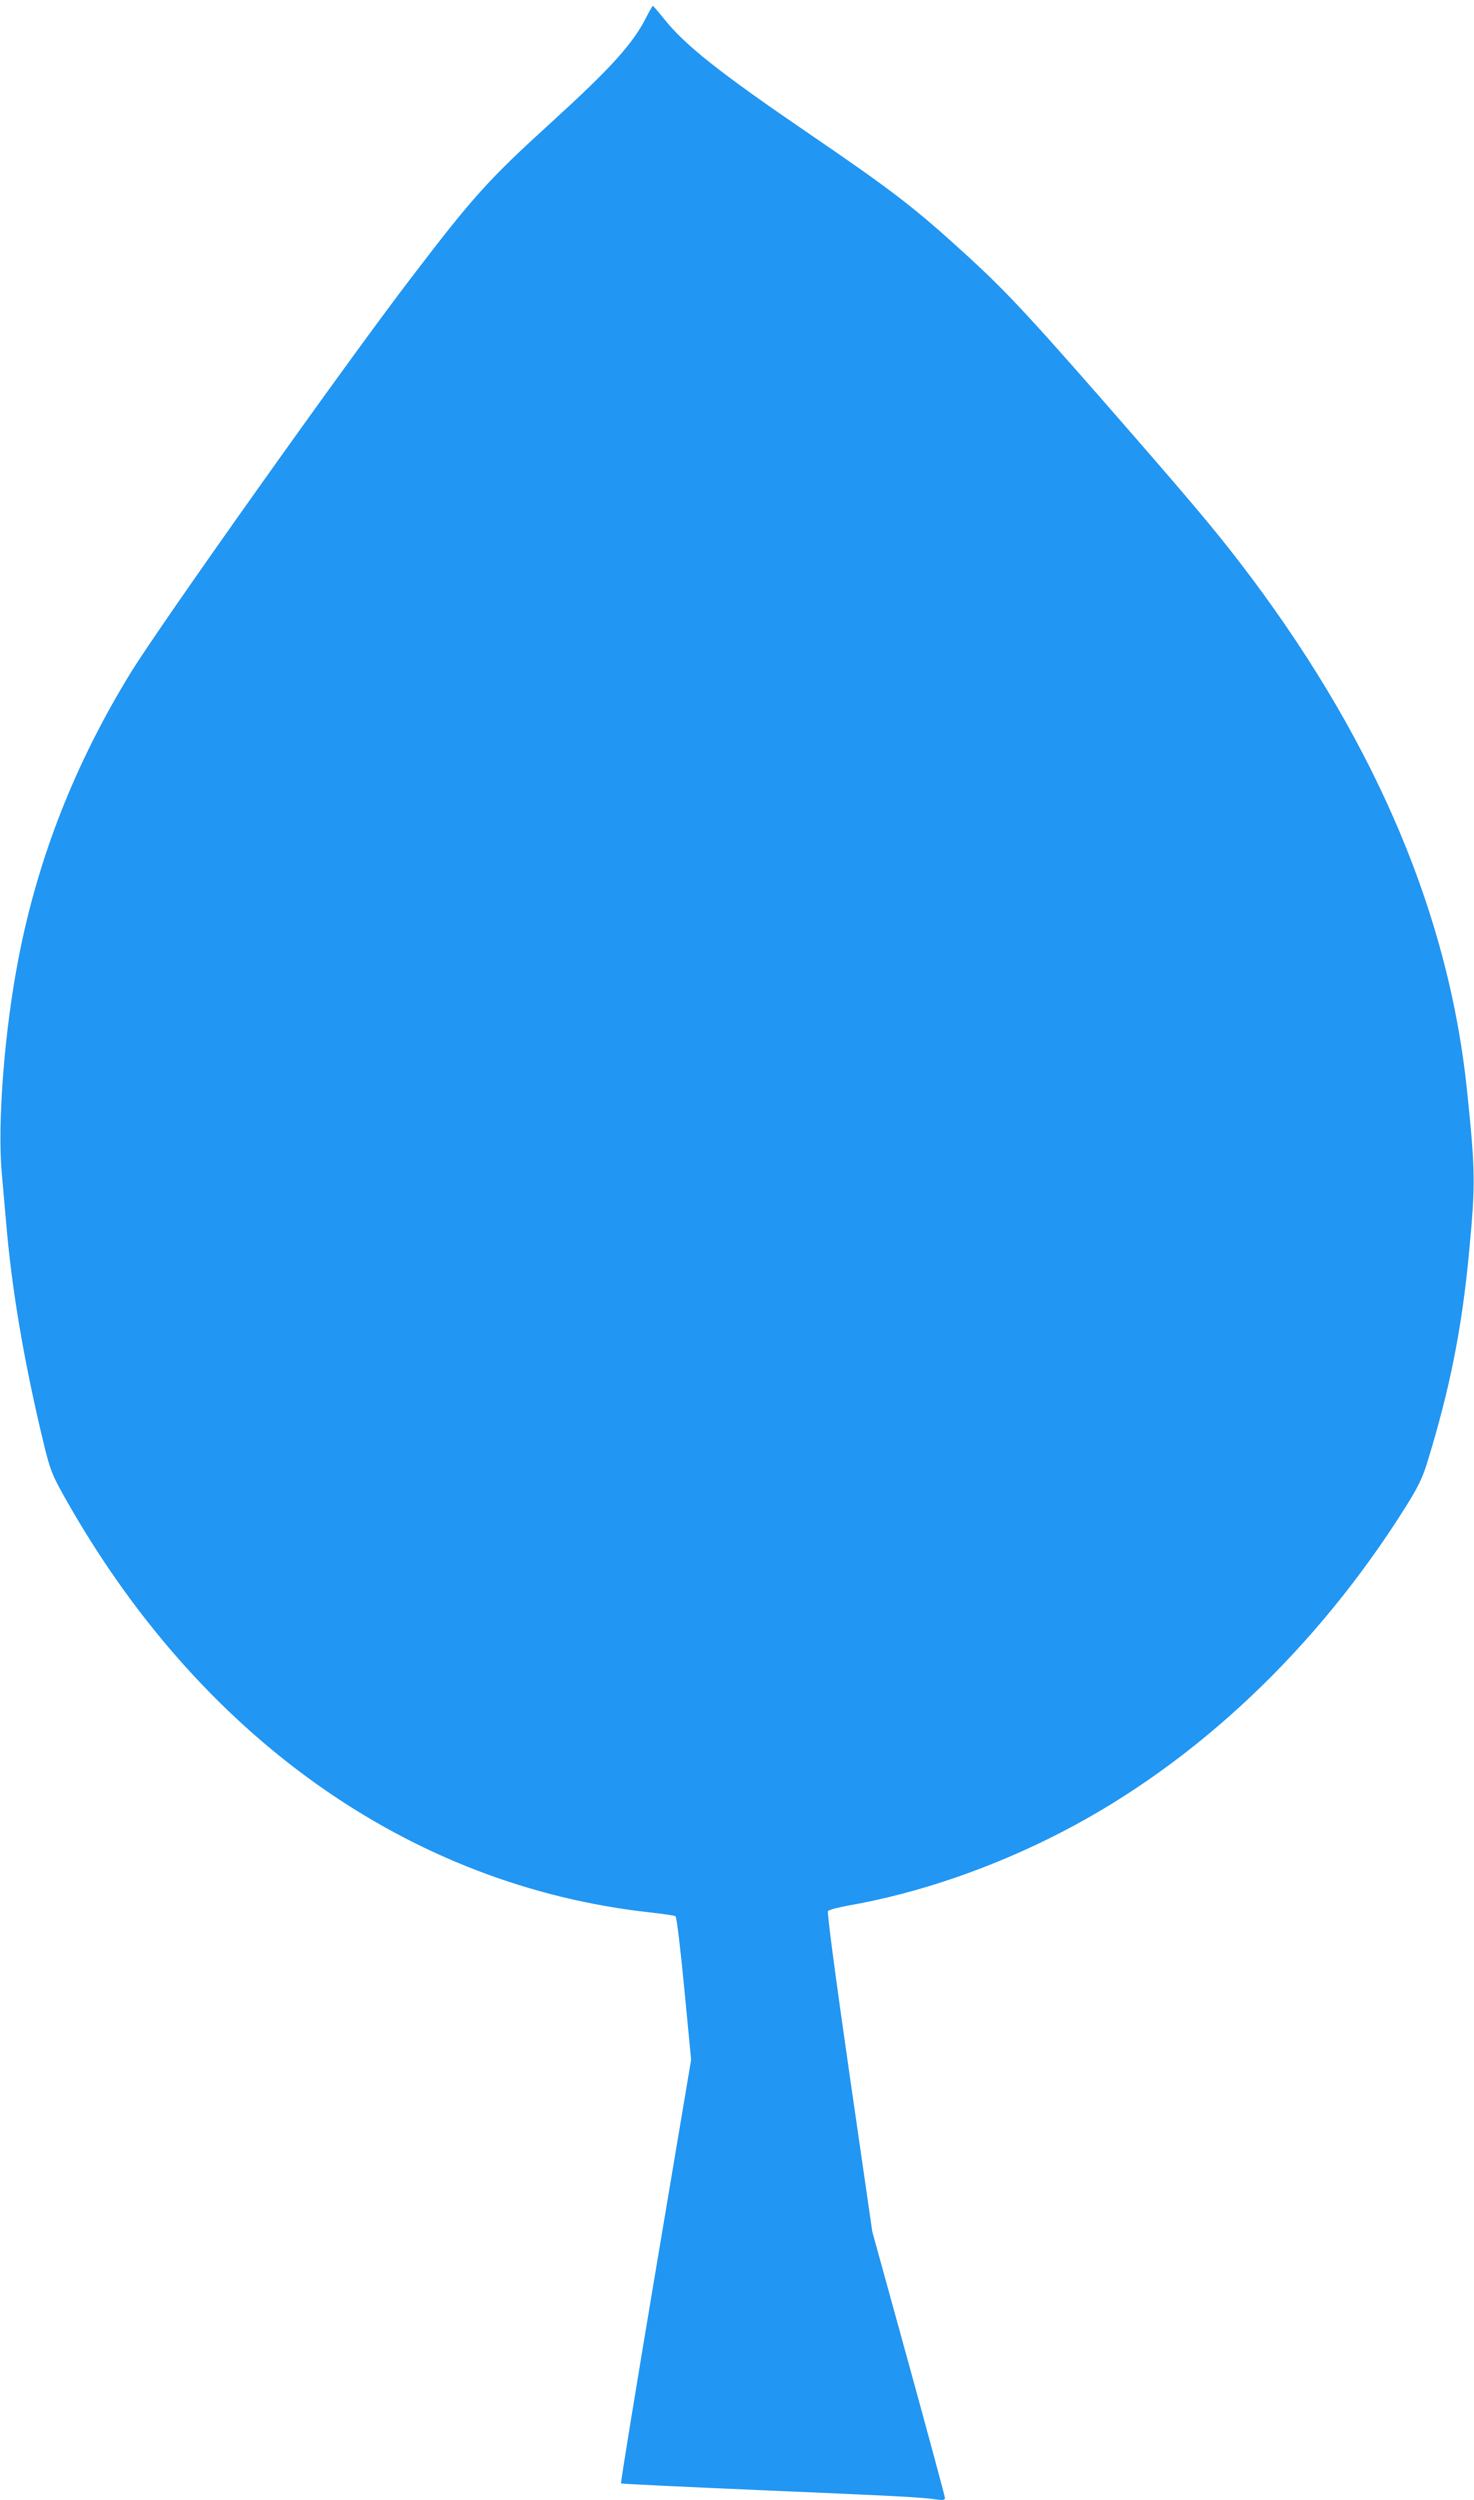 <?xml version="1.0" standalone="no"?>
<!DOCTYPE svg PUBLIC "-//W3C//DTD SVG 20010904//EN"
 "http://www.w3.org/TR/2001/REC-SVG-20010904/DTD/svg10.dtd">
<svg version="1.0" xmlns="http://www.w3.org/2000/svg"
 width="755pt" height="1280pt" viewBox="0 0 755 1280"
 preserveAspectRatio="xMidYMid meet">
<g transform="translate(0,1280) scale(0.1,-0.1)"
fill="#2196f3" stroke="none">
<path d="M3311 12713 c-69 -137 -181 -261 -491 -543 -318 -290 -394 -373 -716
-795 -328 -428 -1282 -1770 -1435 -2020 -283 -460 -473 -942 -573 -1455 -73
-372 -110 -848 -87 -1105 6 -71 16 -184 22 -250 29 -347 92 -717 193 -1136 32
-131 43 -160 102 -265 689 -1233 1770 -2000 3007 -2135 64 -7 122 -16 127 -19
6 -4 26 -170 45 -371 l35 -364 -182 -1082 c-100 -596 -180 -1084 -177 -1087 2
-2 330 -18 729 -35 701 -30 796 -35 888 -47 32 -5 42 -3 42 8 0 8 -84 318
-186 689 l-186 674 -118 815 c-74 514 -114 819 -109 826 5 7 53 19 107 29 358
63 736 193 1087 374 689 355 1307 938 1764 1665 61 97 87 149 110 224 117 378
180 695 216 1084 33 347 32 415 -11 828 -92 886 -458 1757 -1101 2618 -154
205 -253 325 -607 732 -512 588 -641 728 -851 920 -268 245 -378 330 -810 625
-459 313 -637 454 -744 589 -29 36 -55 66 -57 66 -2 0 -17 -26 -33 -57z"/>
</g>
</svg>
